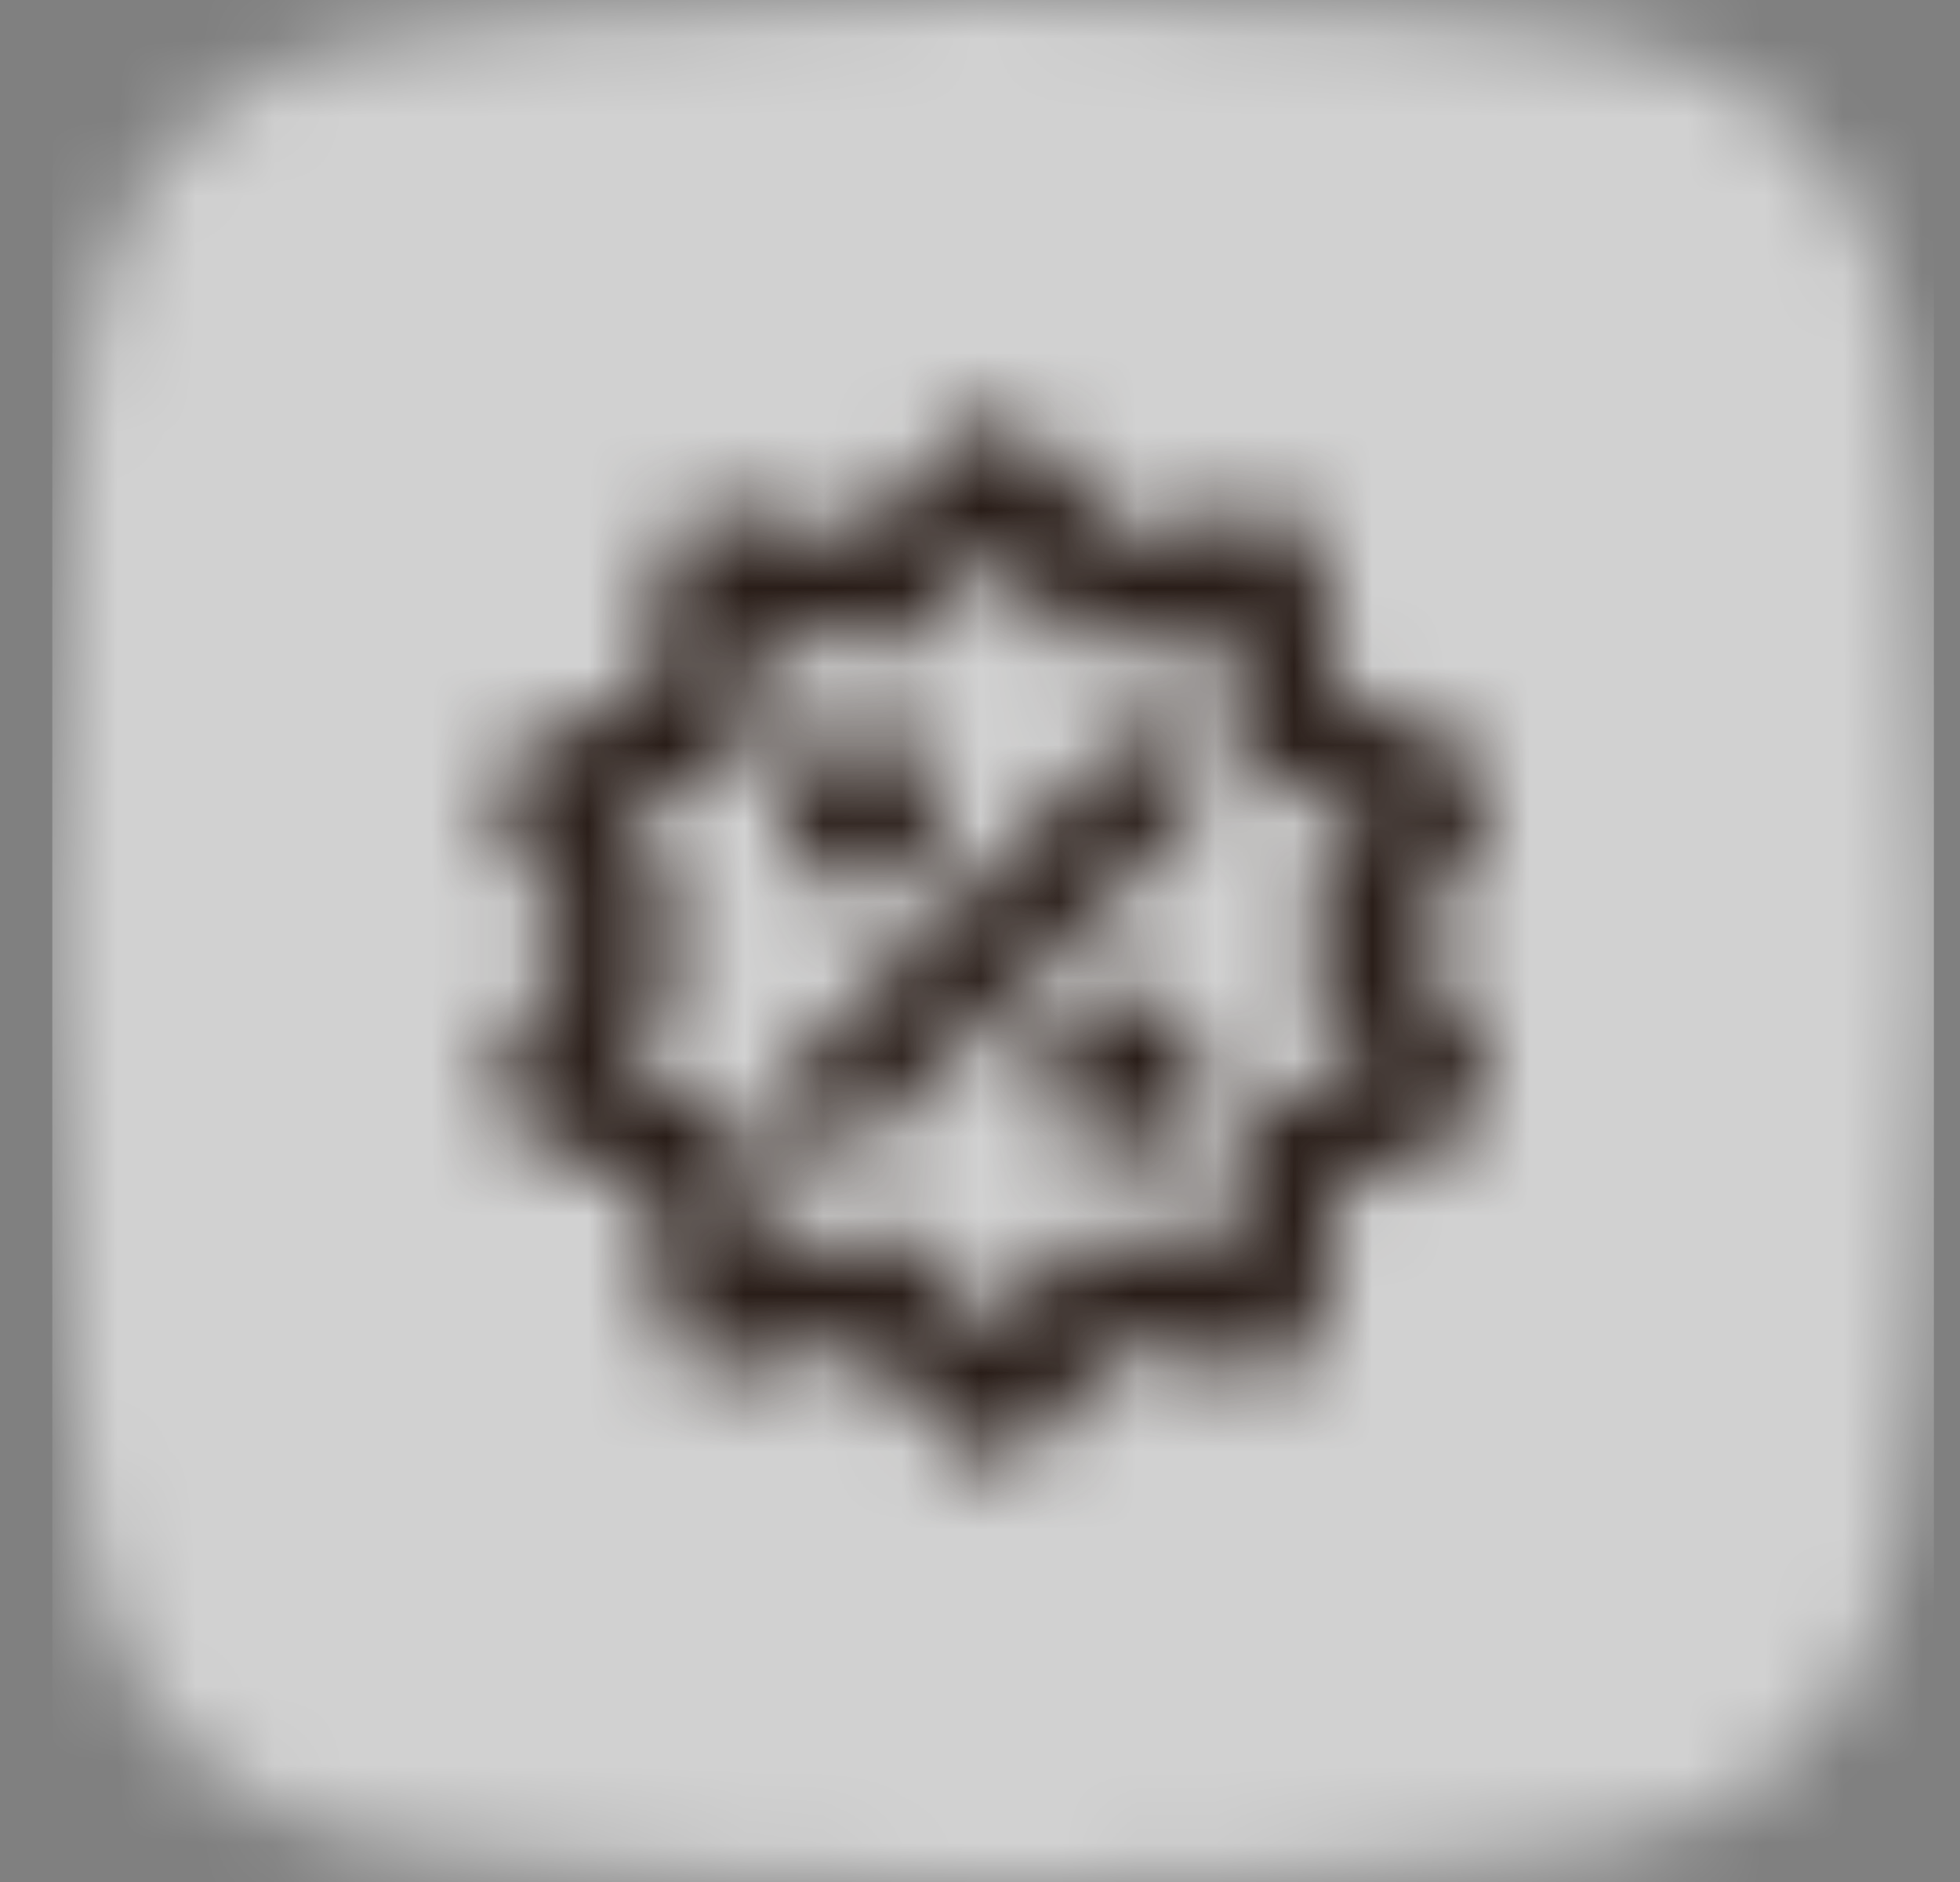 <svg width="25" height="24" viewBox="0 0 25 24" fill="none" xmlns="http://www.w3.org/2000/svg">
<rect x="0" y="0" width="25" height="24" fill="#808080" stroke="none"/>
<mask id="mask0_598_4965" style="mask-type:alpha" maskUnits="userSpaceOnUse" x="0" y="0" width="25" height="24">
<path fill-rule="evenodd" clip-rule="evenodd" d="M20.439 0.488C20.439 0.488 17.295 0 12.666 0C8.038 0 4.893 0.488 4.893 0.488C2.913 0.727 1.386 2.286 1.145 4.267C1.145 4.267 0.667 7.8 0.667 12C0.667 16.2 1.145 19.733 1.145 19.733C1.386 21.714 2.913 23.273 4.893 23.512C4.893 23.512 8.038 24 12.666 24C17.295 24 20.439 23.512 20.439 23.512C22.42 23.273 23.947 21.714 24.188 19.733C24.188 19.733 24.666 16.2 24.666 12C24.666 7.8 24.188 4.267 24.188 4.267C23.947 2.286 22.42 0.727 20.439 0.488Z" fill="#392E2A"/>
</mask>
<g mask="url(#mask0_598_4965)">
<rect x="0.667" width="24" height="24" fill="white" fill-opacity="0.64"/>
</g>
<g clip-path="url(#clip0_598_4965)">
<mask id="mask1_598_4965" style="mask-type:alpha" maskUnits="userSpaceOnUse" x="4" y="4" width="17" height="16">
<path d="M15.138 10.471C15.398 10.211 15.398 9.789 15.138 9.529C14.877 9.268 14.455 9.268 14.195 9.529L10.195 13.529C9.935 13.789 9.935 14.211 10.195 14.471C10.455 14.732 10.877 14.732 11.138 14.471L15.138 10.471Z" fill="white"/>
<path d="M12 10.333C12 10.886 11.552 11.333 11 11.333C10.447 11.333 10 10.886 10 10.333C10 9.781 10.447 9.333 11 9.333C11.552 9.333 12 9.781 12 10.333Z" fill="white"/>
<path d="M14.333 14.667C14.885 14.667 15.333 14.219 15.333 13.667C15.333 13.114 14.885 12.667 14.333 12.667C13.781 12.667 13.333 13.114 13.333 13.667C13.333 14.219 13.781 14.667 14.333 14.667Z" fill="white"/>
<path d="M13.165 5.557C13.038 5.415 12.857 5.333 12.666 5.333C12.476 5.333 12.295 5.415 12.168 5.557L11 6.871L9.283 6.495C9.097 6.454 8.902 6.495 8.748 6.607C8.594 6.719 8.495 6.891 8.476 7.08L8.304 8.83L6.693 9.535C6.518 9.612 6.385 9.759 6.326 9.94C6.267 10.121 6.289 10.319 6.385 10.483L7.274 12L6.385 13.517C6.289 13.681 6.267 13.879 6.326 14.06C6.385 14.241 6.518 14.389 6.693 14.465L8.304 15.17L8.476 16.92C8.495 17.109 8.594 17.282 8.748 17.393C8.902 17.505 9.097 17.546 9.283 17.505L11 17.129L12.168 18.443C12.295 18.585 12.476 18.667 12.666 18.667C12.857 18.667 13.038 18.585 13.165 18.443L14.333 17.129L16.05 17.505C16.236 17.546 16.431 17.505 16.585 17.393C16.739 17.282 16.838 17.109 16.857 16.92L17.029 15.17L18.64 14.465C18.814 14.389 18.948 14.241 19.007 14.06C19.066 13.879 19.044 13.681 18.948 13.517L18.059 12L18.948 10.483C19.044 10.319 19.066 10.121 19.007 9.94C18.948 9.759 18.814 9.612 18.64 9.535L17.029 8.83L16.857 7.08C16.838 6.891 16.739 6.719 16.585 6.607C16.431 6.495 16.236 6.454 16.05 6.495L14.333 6.871L13.165 5.557ZM11.737 8.049L12.666 7.004L13.596 8.049C13.756 8.229 14.001 8.309 14.237 8.257L15.603 7.958L15.741 9.35C15.764 9.59 15.916 9.799 16.137 9.895L17.418 10.456L16.711 11.663C16.589 11.871 16.589 12.129 16.711 12.337L17.418 13.544L16.137 14.105C15.916 14.202 15.764 14.41 15.741 14.65L15.603 16.042L14.237 15.743C14.001 15.691 13.756 15.771 13.596 15.951L12.666 16.997L11.737 15.951C11.577 15.771 11.332 15.691 11.096 15.743L9.73 16.042L9.592 14.65C9.569 14.41 9.417 14.202 9.196 14.105L7.914 13.544L8.622 12.337C8.744 12.129 8.744 11.871 8.622 11.663L7.914 10.456L9.196 9.895C9.417 9.799 9.569 9.59 9.592 9.35L9.73 7.958L11.096 8.257C11.332 8.309 11.577 8.229 11.737 8.049Z" fill="white"/>
</mask>
<g mask="url(#mask1_598_4965)">
<rect x="4.667" y="4" width="16" height="16" fill="#291D18"/>
</g>
</g>
<defs>
<clipPath id="clip0_598_4965">
<rect width="16" height="16" fill="white" transform="translate(4.667 4)"/>
</clipPath>
</defs>
</svg>
